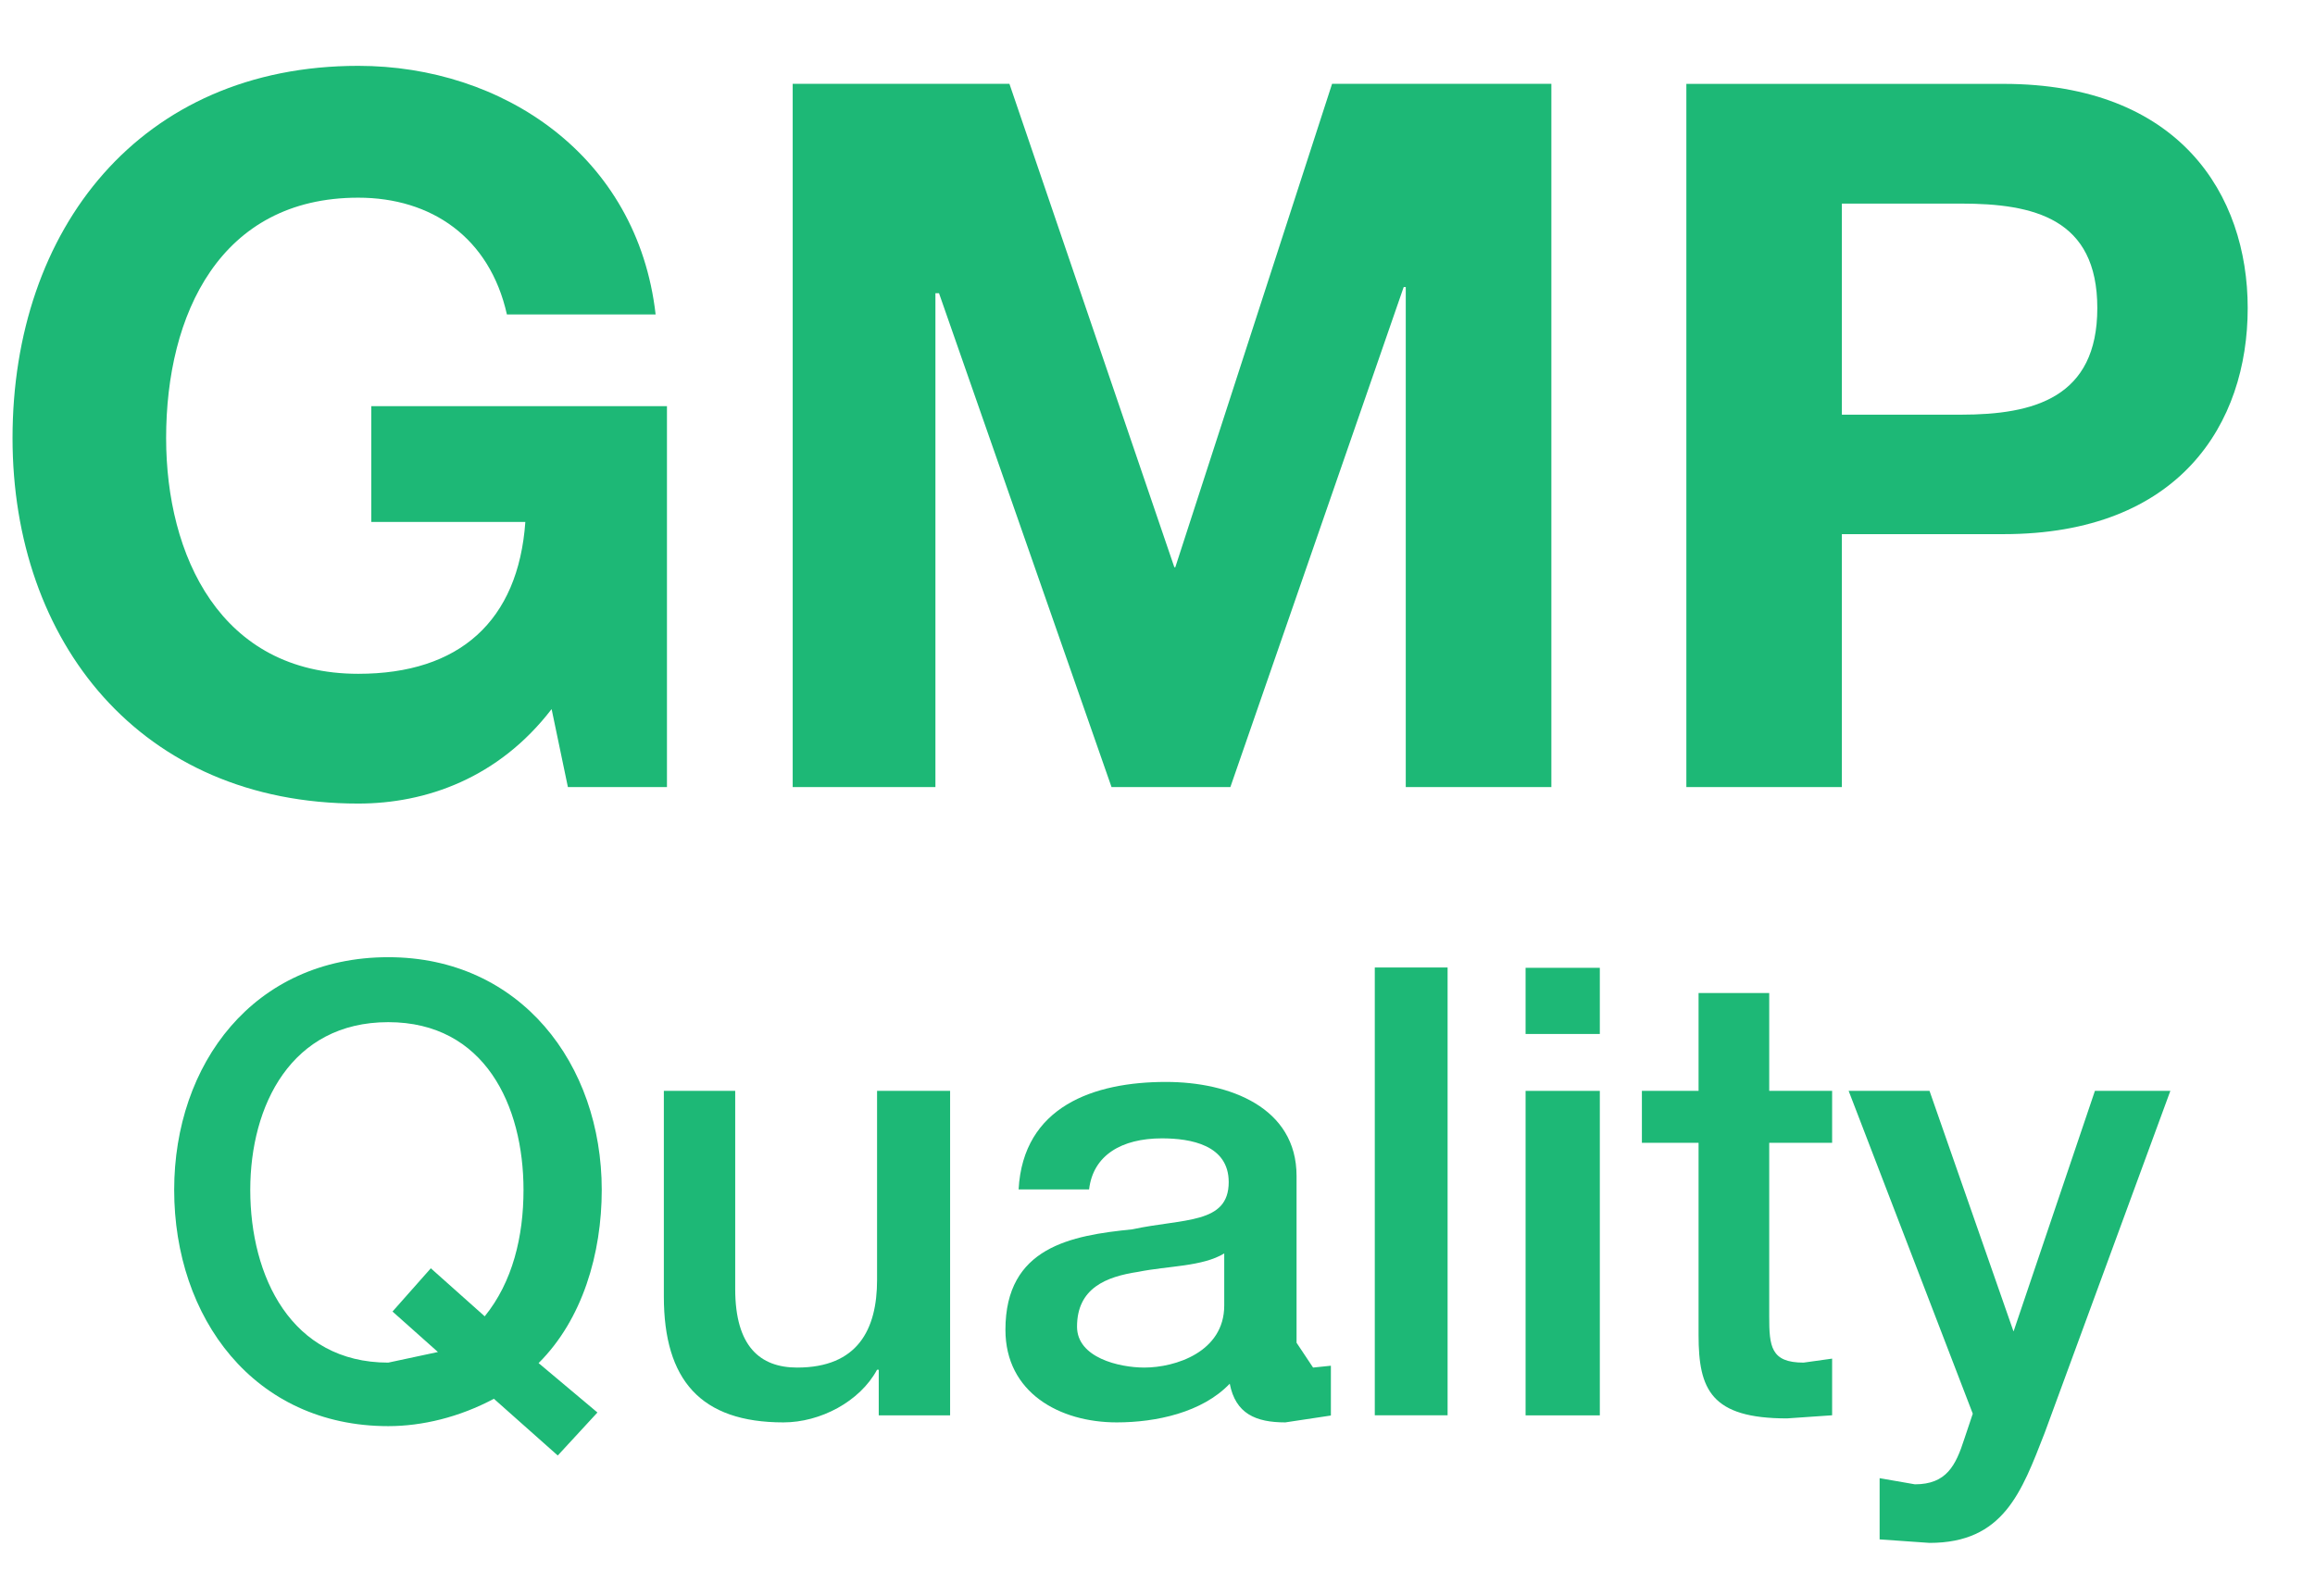 <svg width="29" height="20" viewBox="0 0 29 20" fill="none" xmlns="http://www.w3.org/2000/svg">
<path d="M6.91 8.885C6.247 9.749 5.338 10.069 4.488 10.069C1.755 10.069 0.157 8.038 0.157 5.489C0.157 2.871 1.755 0.825 4.488 0.825C6.294 0.825 7.985 1.947 8.213 3.94H6.35C6.134 2.975 5.403 2.477 4.488 2.477C2.756 2.477 2.081 3.94 2.081 5.489C2.081 6.954 2.756 8.443 4.488 8.443C5.755 8.443 6.492 7.783 6.581 6.54H4.651V5.089H8.355V9.862H7.114L6.91 8.885Z" fill="#1DB876"/>
<path d="M9.93 1.05H12.645L14.711 7.108H14.723L16.687 1.05H19.434V9.862H17.61V3.597H17.584L15.413 9.862H13.924L11.763 3.674H11.718V9.862H9.93V1.05Z" fill="#1DB876"/>
<path d="M23.073 5.196H24.565C25.48 5.196 26.273 4.983 26.273 3.86C26.273 2.738 25.48 2.551 24.565 2.551H23.073V5.196ZM21.125 1.051H25.098C27.304 1.051 28.157 2.442 28.157 3.86C28.157 5.308 27.304 6.693 25.098 6.693H23.073V9.862H21.125V1.051Z" fill="#1DB876"/>
<path d="M4.917 16.434L5.397 15.892L6.072 16.494C6.421 16.064 6.558 15.496 6.558 14.91C6.558 13.853 6.072 12.808 4.864 12.808C3.647 12.808 3.135 13.853 3.135 14.91C3.135 15.993 3.647 17.074 4.864 17.074L5.486 16.941L4.917 16.434ZM7.484 17.699L6.987 18.238L6.187 17.527C5.755 17.758 5.288 17.87 4.864 17.87C3.179 17.87 2.182 16.509 2.182 14.91C2.182 13.332 3.179 11.994 4.864 11.994C6.519 11.994 7.538 13.332 7.538 14.91C7.538 15.706 7.298 16.532 6.747 17.08L7.484 17.699Z" fill="#1DB876"/>
<path d="M11.902 17.735H11.008V17.163H10.987C10.771 17.563 10.276 17.823 9.814 17.823C8.778 17.823 8.316 17.293 8.316 16.245V13.669H9.21V16.153C9.21 16.87 9.521 17.136 9.986 17.136C10.744 17.136 10.987 16.659 10.987 16.038V13.669H11.902V17.735Z" fill="#1DB876"/>
<path d="M15.336 15.706C15.061 15.872 14.64 15.86 14.256 15.937C13.859 15.997 13.492 16.139 13.492 16.624C13.492 17.012 14.019 17.136 14.335 17.136C14.723 17.136 15.336 16.941 15.336 16.358V15.706ZM16.242 16.825L16.449 17.136L16.672 17.113V17.737L16.101 17.823C15.73 17.823 15.478 17.714 15.405 17.338C15.061 17.699 14.483 17.823 13.989 17.823C13.273 17.823 12.595 17.45 12.595 16.663C12.595 15.626 13.418 15.481 14.184 15.404C14.827 15.265 15.392 15.342 15.392 14.812C15.392 14.347 14.916 14.264 14.555 14.264C14.051 14.264 13.693 14.475 13.643 14.904H12.76C12.817 13.862 13.705 13.557 14.605 13.557C15.405 13.557 16.242 13.877 16.242 14.735V16.825Z" fill="#1DB876"/>
<path d="M17.222 12.123H18.134V17.734H17.222V12.123Z" fill="#1DB876"/>
<path d="M19.111 17.735H20.041V13.669H19.111V17.735ZM19.111 12.956H20.041V12.127H19.111V12.956Z" fill="#1DB876"/>
<path d="M20.568 13.669H21.278V12.443H22.163V13.669H22.951V14.32H22.163V16.494C22.163 16.87 22.182 17.074 22.593 17.074L22.951 17.024V17.734L22.386 17.773C21.435 17.773 21.278 17.412 21.278 16.731V14.32H20.568V13.669Z" fill="#1DB876"/>
<path d="M23.158 13.669H24.171L25.222 16.68H25.225L26.243 13.669H27.188L25.613 17.956C25.323 18.699 25.098 19.333 24.171 19.333L23.546 19.289V18.522L23.988 18.599C24.384 18.599 24.5 18.362 24.606 18.033L24.713 17.714L23.158 13.669Z" fill="#1DB876"/>
</svg>
